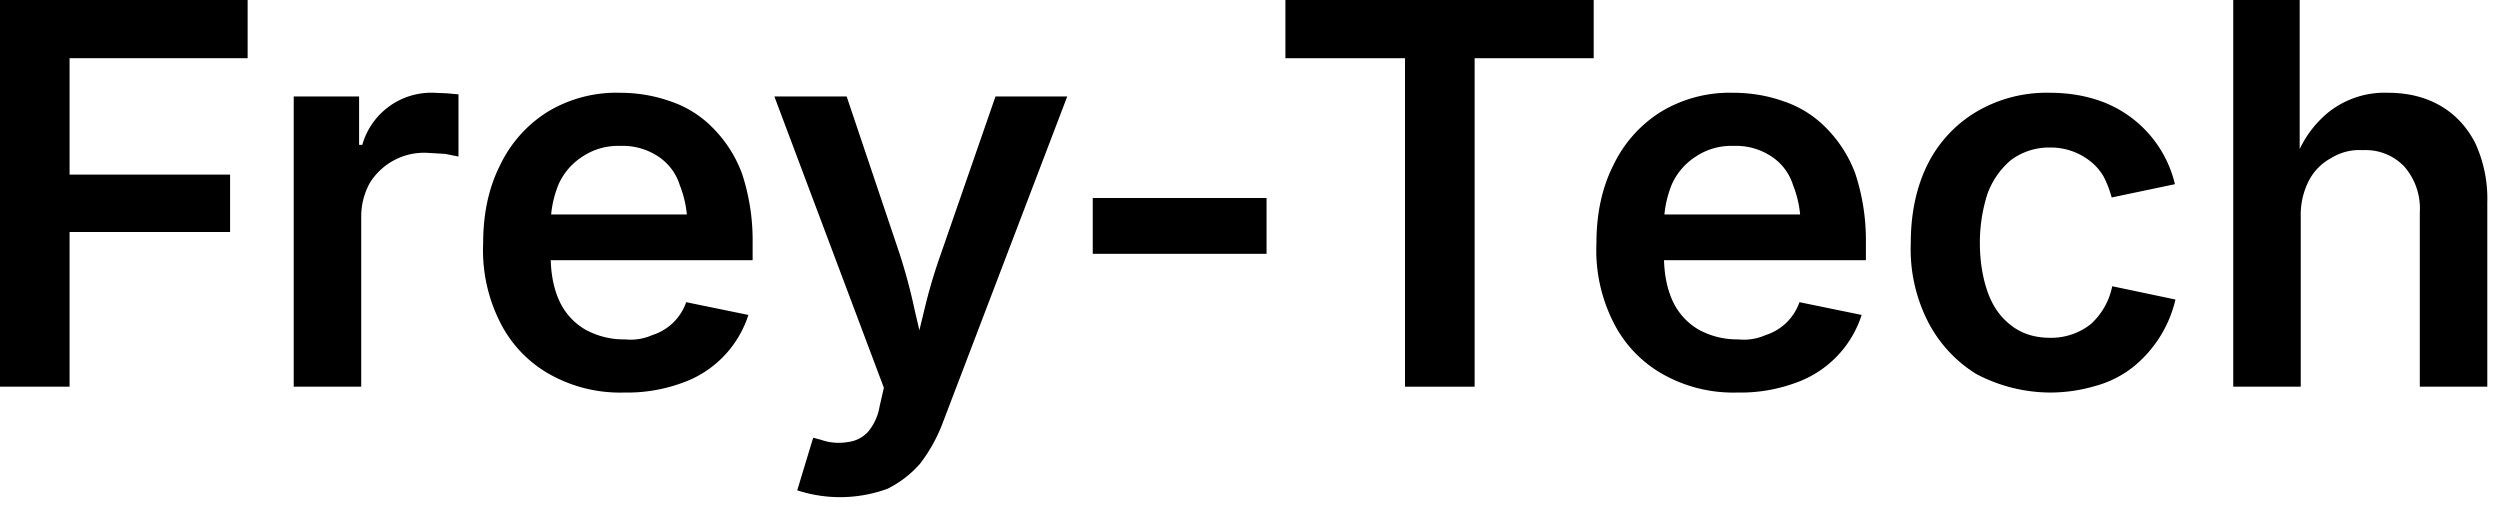 <svg xmlns="http://www.w3.org/2000/svg" xml:space="preserve" style="fill-rule:evenodd;clip-rule:evenodd;stroke-linejoin:round;stroke-miterlimit:2" viewBox="0 0 148 30"><path d="M.073 0v-.728h.466v.11H.204v.219h.302v.108H.204V0z" style="fill-rule:nonzero" transform="matrix(31.465 0 0 31.465 -2.3 22.892)"/><path d="M.067 0v-.546H.19v.091h.006a.135.135 0 0 1 .135-.098l.024.001.022.002v.117L.352-.438.318-.44a.12.12 0 0 0-.108.057.13.13 0 0 0-.016.062V0z" style="fill-rule:nonzero" transform="matrix(31.465 0 0 31.465 15.28 22.892)"/><path d="M.308.011a.27.27 0 0 1-.141-.035.23.23 0 0 1-.092-.097.3.3 0 0 1-.032-.149q0-.084.032-.147a.24.24 0 0 1 .089-.1A.25.25 0 0 1 .3-.553q.05 0 .095.016a.2.2 0 0 1 .08.05.24.24 0 0 1 .055.086.4.4 0 0 1 .02.124v.039H.103v-.086h.384l-.06.026a.2.2 0 0 0-.014-.081.1.1 0 0 0-.042-.055.12.12 0 0 0-.07-.019.12.12 0 0 0-.071.02.12.12 0 0 0-.045.052.2.2 0 0 0-.015.074v.06q0 .051.017.087a.12.12 0 0 0 .049.053.15.15 0 0 0 .074.018.1.1 0 0 0 .051-.008A.1.1 0 0 0 .4-.12a.1.1 0 0 0 .025-.039l.117.024a.2.2 0 0 1-.125.128.3.3 0 0 1-.109.018" style="fill-rule:nonzero" transform="matrix(31.465 0 0 31.465 27.25 22.892)"/><path d="m.062.195.03-.099L.107.1a.1.1 0 0 0 .051.004.06.06 0 0 0 .038-.02.1.1 0 0 0 .021-.047L.225.002.019-.546h.136l.1.297q.017.053.028.105l.025.107H.275l.026-.107a1 1 0 0 1 .031-.105l.103-.297H.57L.335.07a.3.3 0 0 1-.042.075.2.2 0 0 1-.061.047.26.26 0 0 1-.17.003" style="fill-rule:nonzero" transform="matrix(31.465 0 0 31.465 45.245 22.892)"/><path d="M.069-.355h.327v.105H.069z" style="fill-rule:nonzero" transform="matrix(31.465 0 0 31.465 62.52 22.892)"/><path d="M.04-.618v-.11h.58v.11H.396V0H.265v-.618z" style="fill-rule:nonzero" transform="matrix(31.465 0 0 31.465 74.838 22.892)"/><path d="M.308.011a.27.27 0 0 1-.141-.035.23.23 0 0 1-.092-.097.3.3 0 0 1-.032-.149q0-.084.032-.147a.24.24 0 0 1 .089-.1A.25.25 0 0 1 .3-.553q.05 0 .095.016a.2.2 0 0 1 .08.05.24.24 0 0 1 .055.086.4.4 0 0 1 .02.124v.039H.103v-.086h.384l-.06.026a.2.2 0 0 0-.014-.081.1.1 0 0 0-.042-.055.12.12 0 0 0-.07-.019.12.12 0 0 0-.071.02.12.12 0 0 0-.045.052.2.2 0 0 0-.015.074v.06q0 .051.017.087a.12.12 0 0 0 .049.053.15.15 0 0 0 .074.018.1.1 0 0 0 .051-.008A.1.1 0 0 0 .4-.12a.1.1 0 0 0 .025-.039l.117.024a.2.2 0 0 1-.125.128.3.3 0 0 1-.109.018" style="fill-rule:nonzero" transform="matrix(31.465 0 0 31.465 93.156 22.892)"/><path d="M.304.011a.3.3 0 0 1-.138-.035.25.25 0 0 1-.091-.099.3.3 0 0 1-.032-.147q0-.085.032-.149a.24.24 0 0 1 .091-.098.26.26 0 0 1 .138-.036q.046 0 .085.012a.22.22 0 0 1 .151.16l-.119.025a.2.2 0 0 0-.015-.039.1.1 0 0 0-.025-.029.12.12 0 0 0-.076-.026.12.12 0 0 0-.074.024.15.15 0 0 0-.044.064.3.3 0 0 0-.014.091q0 .05.014.091t.044.064q.03.024.074.024a.12.12 0 0 0 .077-.026.13.13 0 0 0 .04-.071l.119.025a.23.23 0 0 1-.081.128.2.2 0 0 1-.071.035.3.3 0 0 1-.085.012" style="fill-rule:nonzero" transform="matrix(31.465 0 0 31.465 111.765 22.892)"/><path d="M.194-.32V0H.067v-.728h.125v.317H.179a.2.2 0 0 1 .068-.106.17.17 0 0 1 .111-.036q.056 0 .098.024t.066.07a.25.25 0 0 1 .023.112V0H.418v-.328a.12.12 0 0 0-.029-.086.1.1 0 0 0-.078-.031.1.1 0 0 0-.06.015.1.1 0 0 0-.042.043.14.14 0 0 0-.015.067" style="fill-rule:nonzero" transform="matrix(31.465 0 0 31.465 130.1 22.892)"/></svg>